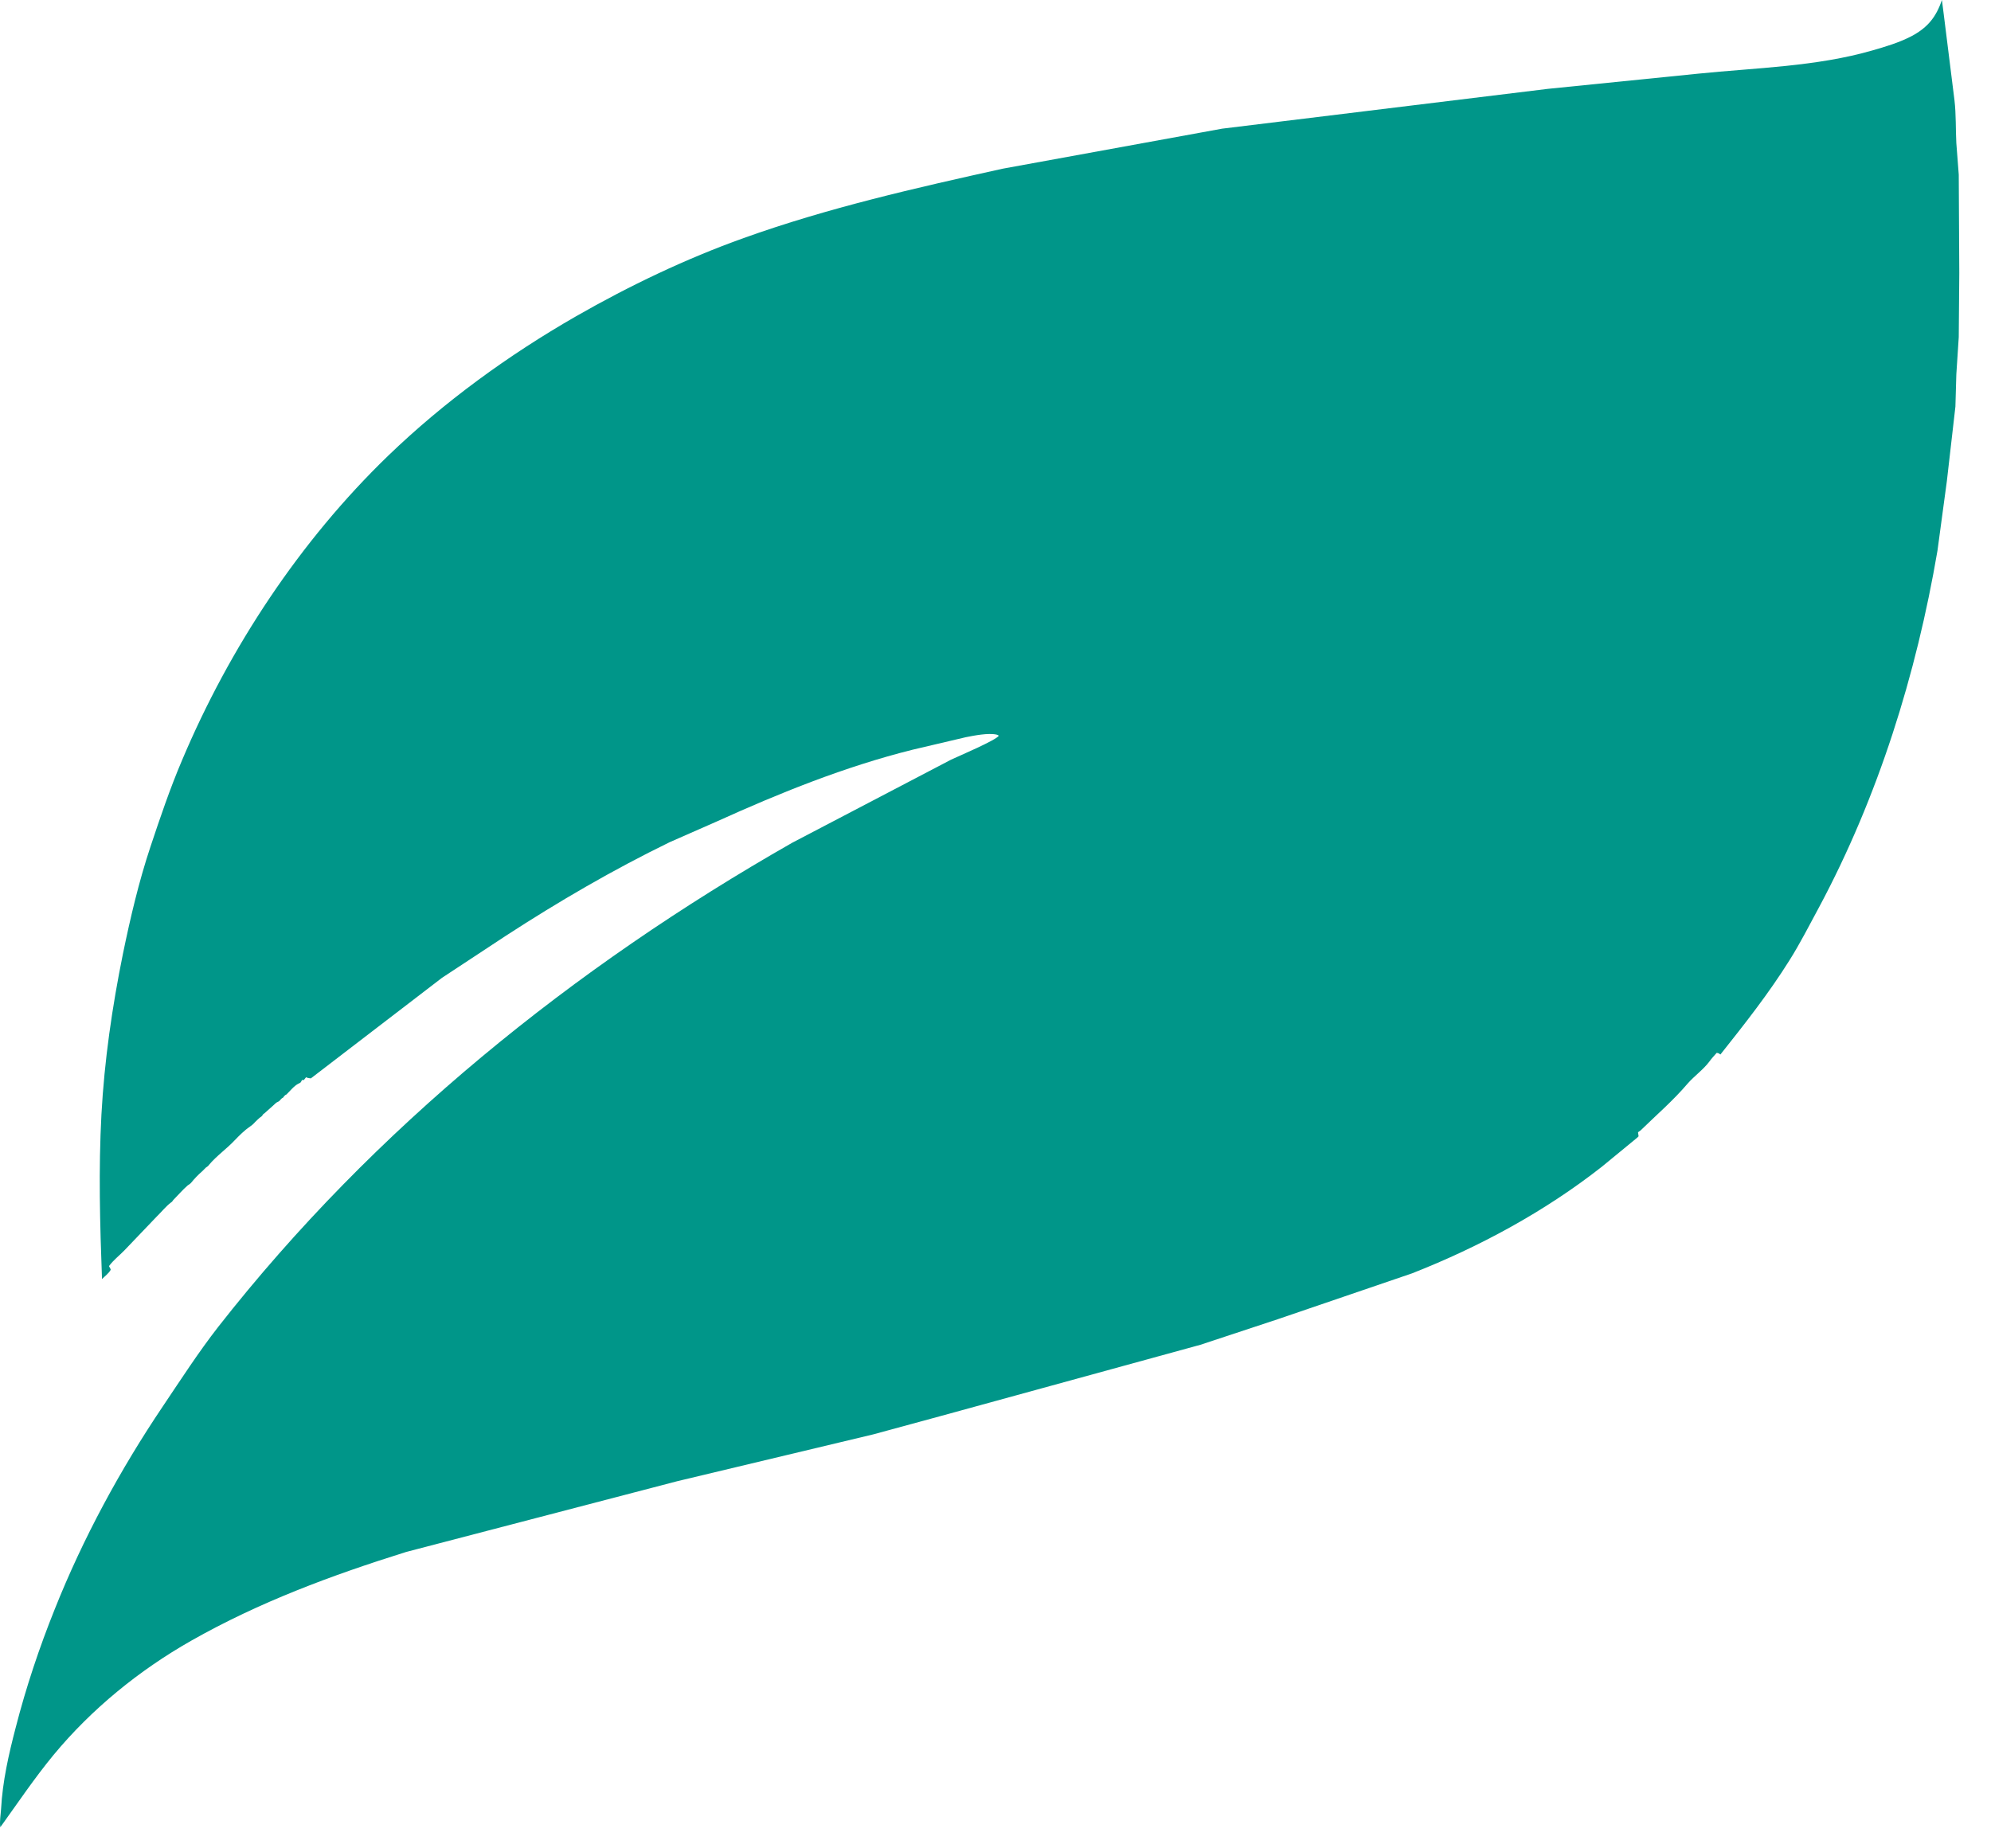 <svg width="56" height="52" viewBox="0 0 56 52" fill="none" xmlns="http://www.w3.org/2000/svg">
<path d="M3.113 35.724C3.066 35.818 2.941 35.911 2.869 35.984C2.811 34.438 2.77 32.901 2.853 31.354C2.936 29.833 3.155 28.328 3.457 26.838C3.665 25.828 3.905 24.802 4.233 23.818C4.504 23.005 4.78 22.188 5.119 21.391C6.457 18.219 8.441 15.213 10.921 12.818C12.494 11.302 14.301 9.99 16.197 8.901C17.697 8.042 19.285 7.281 20.915 6.698C23.28 5.849 25.754 5.287 28.207 4.745L34.374 3.62L43.535 2.5L47.759 2.073C49.395 1.906 51.087 1.875 52.671 1.417C53.035 1.312 53.4 1.203 53.738 1.031C54.202 0.792 54.452 0.495 54.619 0L54.655 0.276L54.973 2.823C55.02 3.224 55.004 3.63 55.025 4.026L55.093 4.912L55.108 7.677L55.093 9.484L55.025 10.531L54.999 11.438L54.759 13.531L54.494 15.495C53.9 18.974 52.827 22.417 51.16 25.531C50.889 26.031 50.634 26.537 50.332 27.016C49.749 27.948 49.072 28.807 48.389 29.667L46.764 31.38C46.566 31.573 46.337 31.828 46.087 31.963C46.087 31.979 46.061 31.99 46.051 32.005L45.056 32.823C43.452 34.083 41.613 35.078 39.718 35.823L35.936 37.115L33.764 37.833L29.322 39.052L26.436 39.844L24.561 40.354L19.046 41.672L11.426 43.661C9.327 44.318 7.29 45.073 5.374 46.161C3.915 46.99 2.577 48.078 1.504 49.375C0.968 50.026 0.499 50.724 0.009 51.406C-0.017 51.26 0.02 51.052 0.03 50.896C0.072 50.115 0.244 49.359 0.441 48.604C0.733 47.469 1.103 46.359 1.54 45.271C2.337 43.271 3.379 41.349 4.582 39.562C5.087 38.812 5.582 38.042 6.139 37.328C10.514 31.74 16.134 27.213 22.285 23.708L26.754 21.37C26.978 21.266 28.02 20.823 28.093 20.698C28.067 20.677 28.061 20.677 28.03 20.667C27.796 20.615 27.4 20.693 27.165 20.74L25.66 21.094C23.764 21.568 21.936 22.307 20.165 23.109L18.837 23.693C17.244 24.469 15.717 25.359 14.233 26.323L12.431 27.51L8.744 30.338L3.113 35.724ZM3.113 35.724L8.744 30.338L8.702 30.333C8.639 30.323 8.665 30.328 8.608 30.307L8.546 30.385H8.494C8.457 30.453 8.468 30.453 8.4 30.484C8.275 30.542 8.155 30.698 8.056 30.792L8.025 30.807C7.994 30.833 7.983 30.849 7.962 30.88C7.889 30.912 7.879 30.974 7.822 30.995C7.764 31.016 7.723 31.068 7.676 31.109L7.441 31.318L7.4 31.349L7.384 31.375C7.358 31.417 7.337 31.417 7.301 31.448L7.233 31.51L7.207 31.537C7.171 31.568 7.191 31.552 7.16 31.583C7.119 31.63 7.072 31.667 7.02 31.703C6.879 31.797 6.723 31.953 6.603 32.078C6.379 32.318 6.087 32.521 5.879 32.771C5.848 32.818 5.827 32.818 5.79 32.849C5.754 32.88 5.728 32.917 5.686 32.953C5.582 33.042 5.462 33.167 5.379 33.271C5.337 33.318 5.322 33.318 5.28 33.349C5.145 33.464 4.999 33.635 4.874 33.76C4.848 33.792 4.848 33.807 4.806 33.833C4.676 33.927 4.53 34.109 4.405 34.229L3.499 35.177C3.358 35.323 3.181 35.458 3.066 35.62L3.087 35.661C3.113 35.708 3.108 35.693 3.113 35.724ZM46.087 31.963C46.337 31.828 46.566 31.573 46.764 31.38L48.389 29.667C48.348 29.635 48.343 29.63 48.285 29.62C48.218 29.698 48.145 29.771 48.087 29.854C47.915 30.088 47.66 30.266 47.468 30.484C47.066 30.958 46.587 31.37 46.145 31.802L46.072 31.854L46.087 31.963Z" fill="#009689"/>
</svg>
